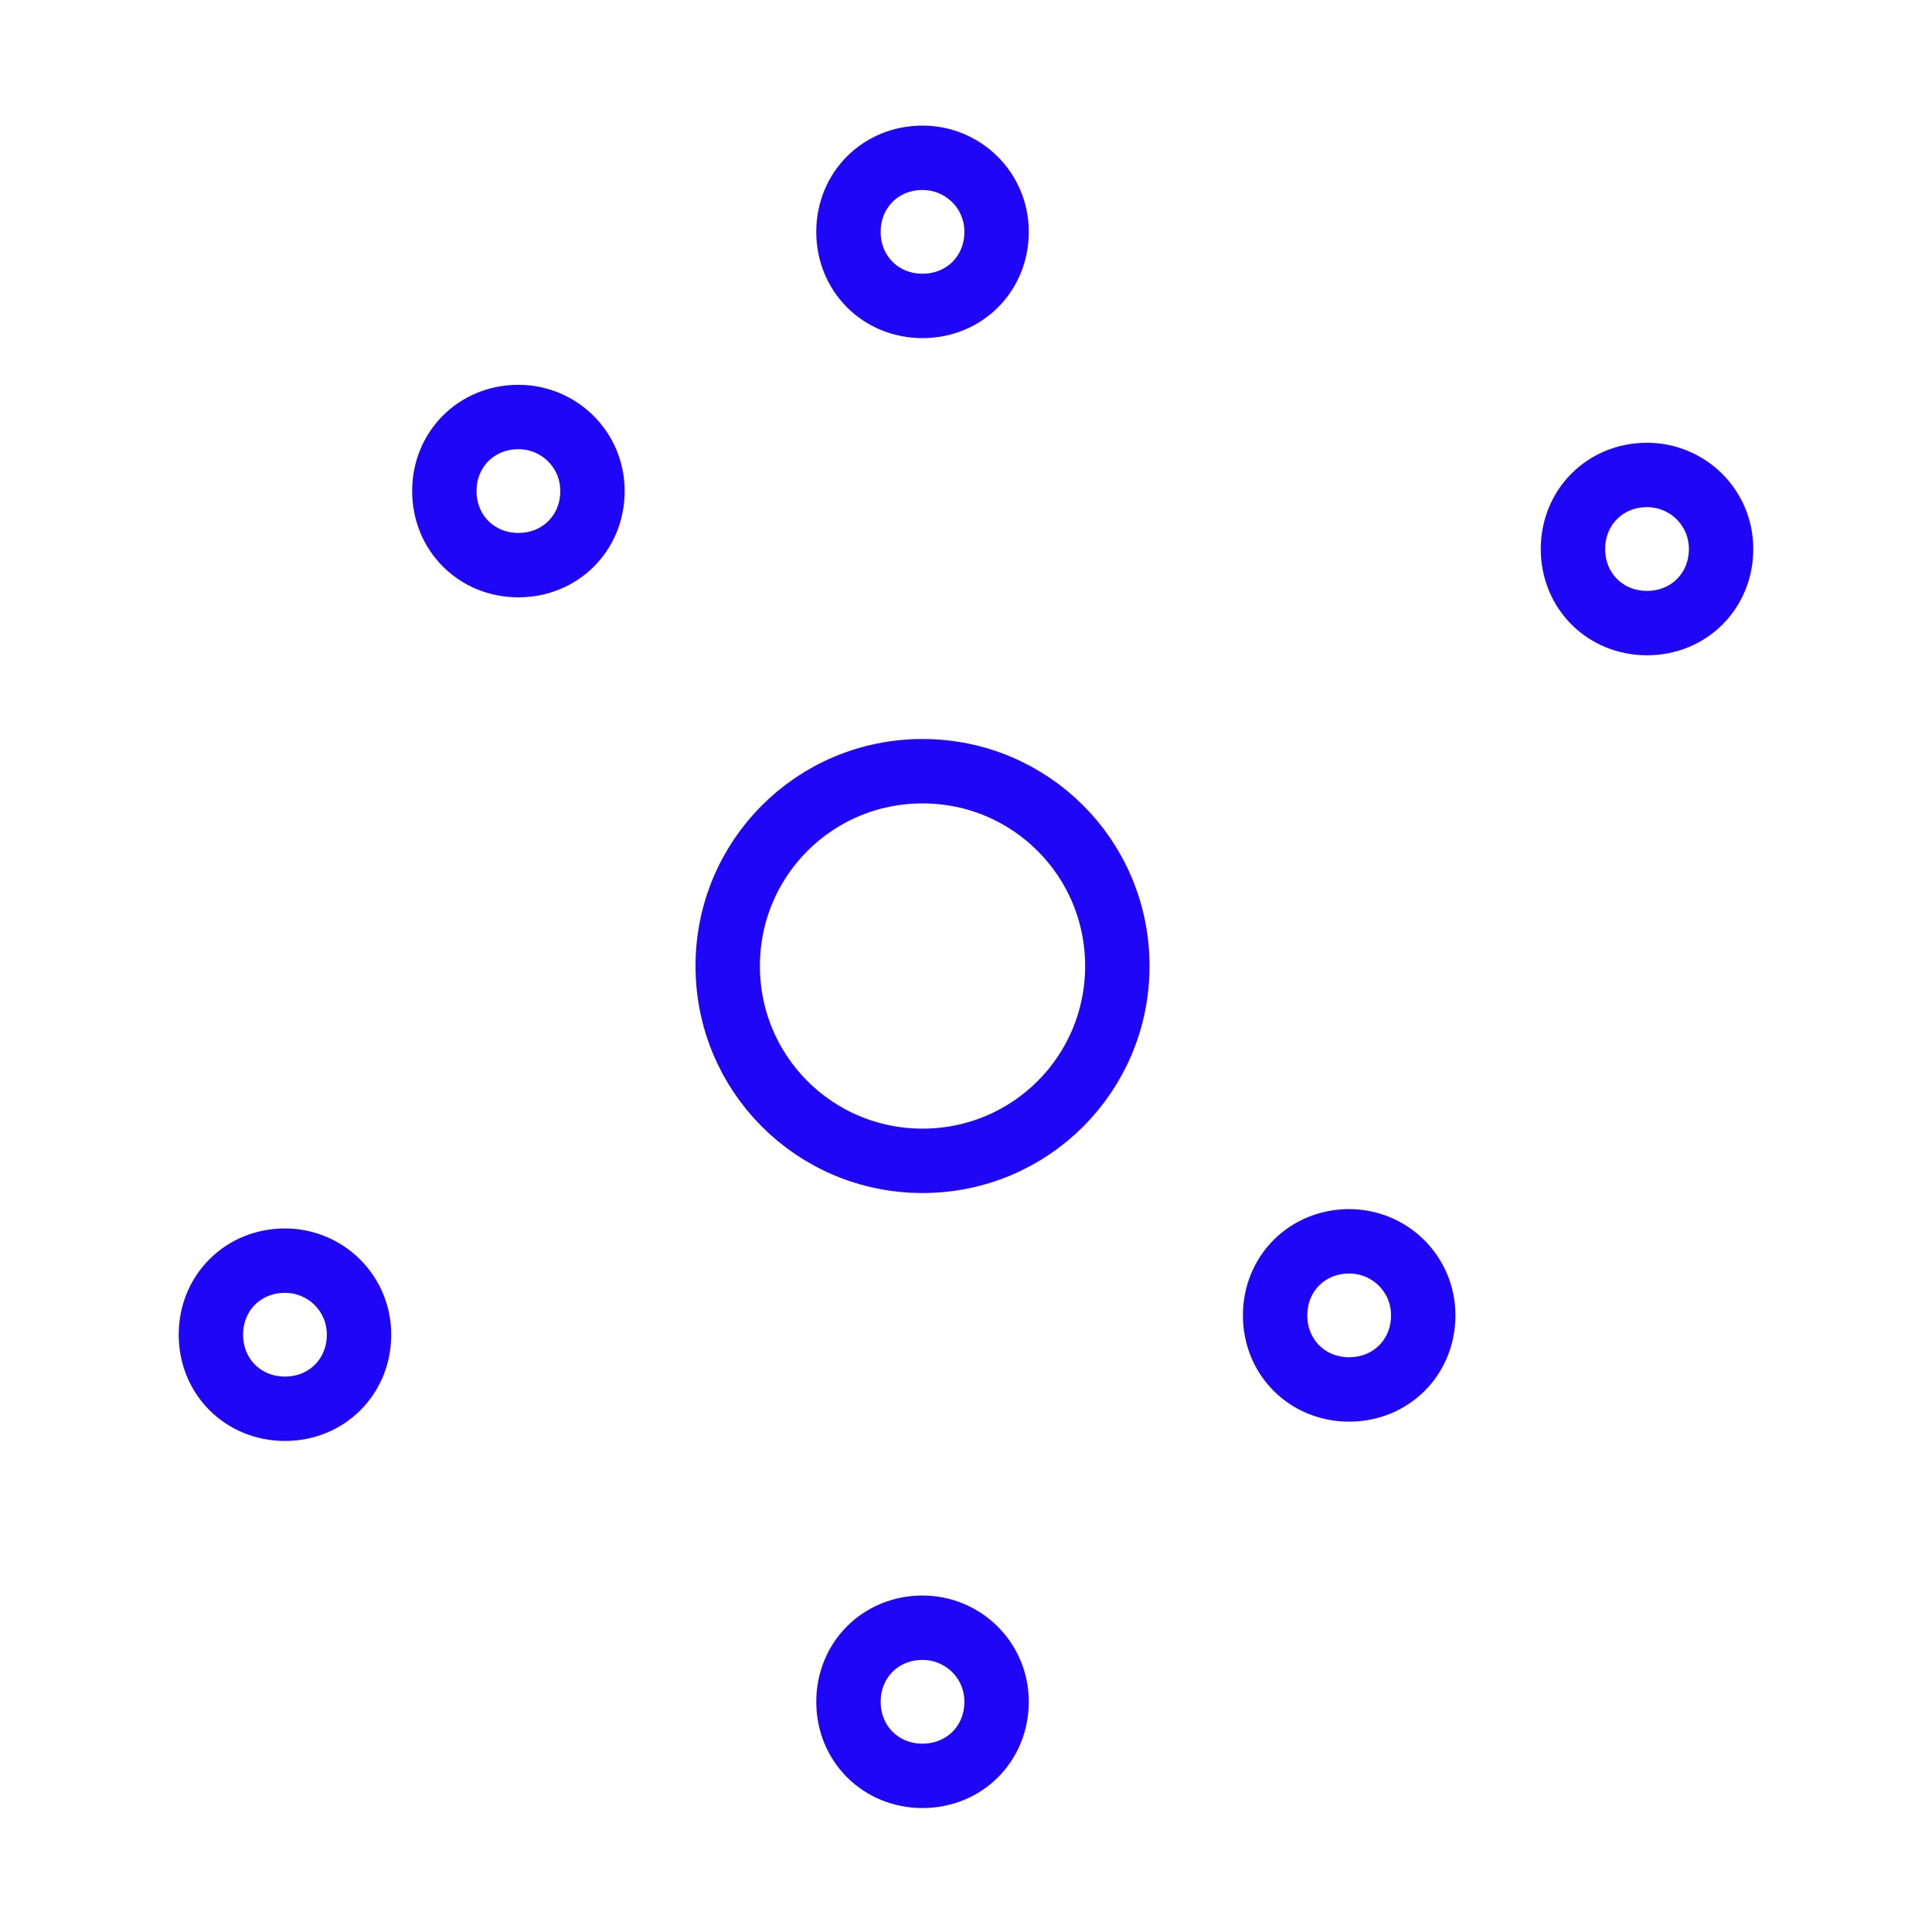<svg width="120" height="120" viewBox="0 0 120 120" fill="none" xmlns="http://www.w3.org/2000/svg">
<path d="M57.3 47.901C64 47.901 69.4 53.301 69.4 60.001C69.4 66.701 64 72.101 57.3 72.101C50.6 72.101 45.2 66.701 45.2 60.001C45.2 53.301 50.6 47.901 57.3 47.901ZM102.3 29.501C104.8 29.501 106.9 31.501 106.9 34.101C106.9 36.701 104.9 38.701 102.3 38.701C99.7 38.701 97.7 36.701 97.7 34.101C97.7 31.501 99.7 29.501 102.3 29.501ZM83.8 77.101C86.3 77.101 88.4 79.101 88.4 81.701C88.4 84.301 86.4 86.301 83.8 86.301C81.2 86.301 79.2 84.301 79.2 81.701C79.2 79.101 81.2 77.101 83.8 77.101ZM57.3 101.101C59.8 101.101 61.9 103.101 61.9 105.701C61.9 108.301 59.9 110.301 57.3 110.301C54.7 110.301 52.7 108.301 52.7 105.701C52.7 103.101 54.7 101.101 57.3 101.101ZM17.7 78.301C20.2 78.301 22.3 80.301 22.3 82.901C22.3 85.501 20.3 87.501 17.7 87.501C15.1 87.501 13.1 85.501 13.1 82.901C13.1 80.301 15.1 78.301 17.7 78.301ZM32.2 25.901C34.7 25.901 36.8 27.901 36.8 30.501C36.8 33.101 34.8 35.101 32.2 35.101C29.6 35.101 27.6 33.101 27.6 30.501C27.6 27.901 29.6 25.901 32.2 25.901ZM57.3 9.801C59.8 9.801 61.9 11.801 61.9 14.401C61.9 17.001 59.9 19.001 57.3 19.001C54.7 19.001 52.7 17.001 52.7 14.401C52.7 11.801 54.7 9.801 57.3 9.801Z" stroke="#2006F7" stroke-width="4" stroke-linecap="round"/>
</svg>
